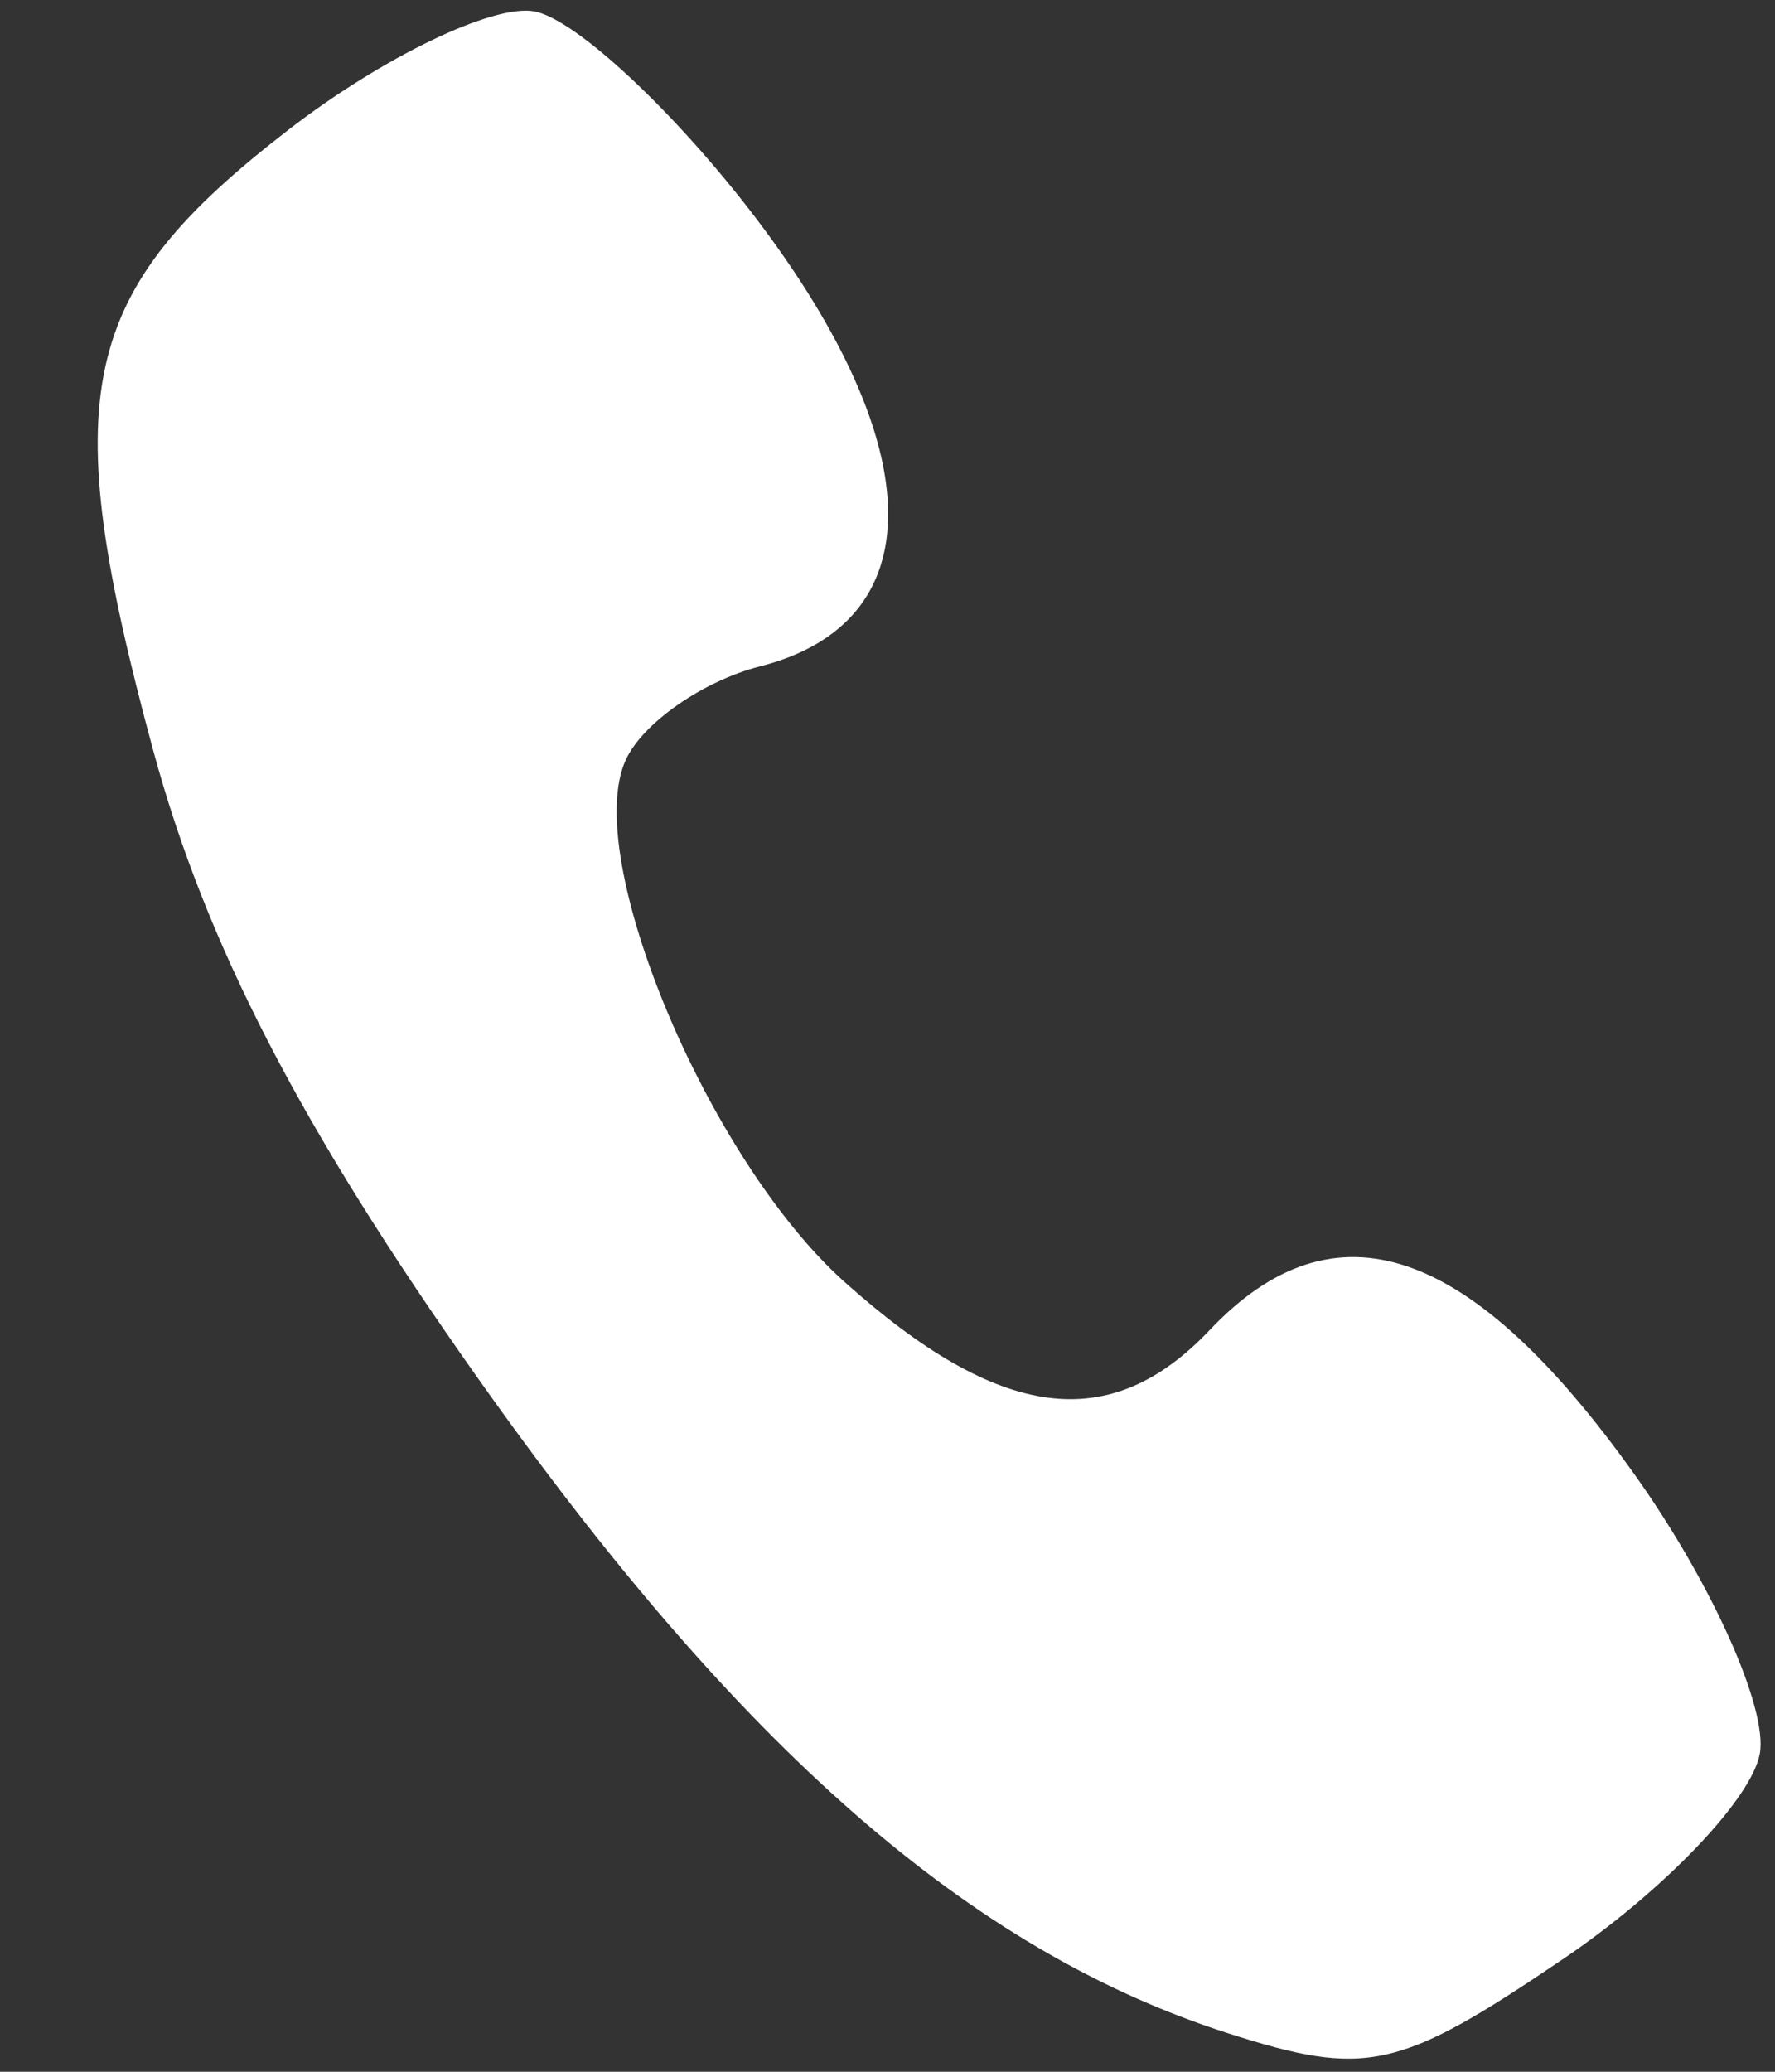 <svg width="18" height="21" viewBox="0 0 18 21" fill="none" xmlns="http://www.w3.org/2000/svg">
<rect x="0" y="0" width="18" height="21" fill="#333333" stroke="none"/>
<path fill-rule="evenodd" clip-rule="evenodd" d="M2.926 1.315C0.787 2.967 0.568 3.97 1.554 7.608C2.085 9.565 3.048 11.427 4.842 13.964C7.504 17.728 9.842 19.771 12.448 20.608C13.855 21.06 14.181 20.988 15.85 19.858C16.866 19.171 17.763 18.234 17.846 17.776C17.928 17.318 17.36 16.05 16.585 14.959C14.919 12.615 13.537 12.142 12.268 13.481C11.255 14.551 10.138 14.404 8.561 12.991C7.175 11.749 5.892 8.683 6.347 7.7C6.52 7.326 7.131 6.902 7.705 6.755C9.453 6.311 9.439 4.549 7.67 2.217C6.849 1.136 5.835 0.19 5.417 0.115C4.998 0.04 3.878 0.58 2.926 1.315Z" fill="white"/>
</svg>

